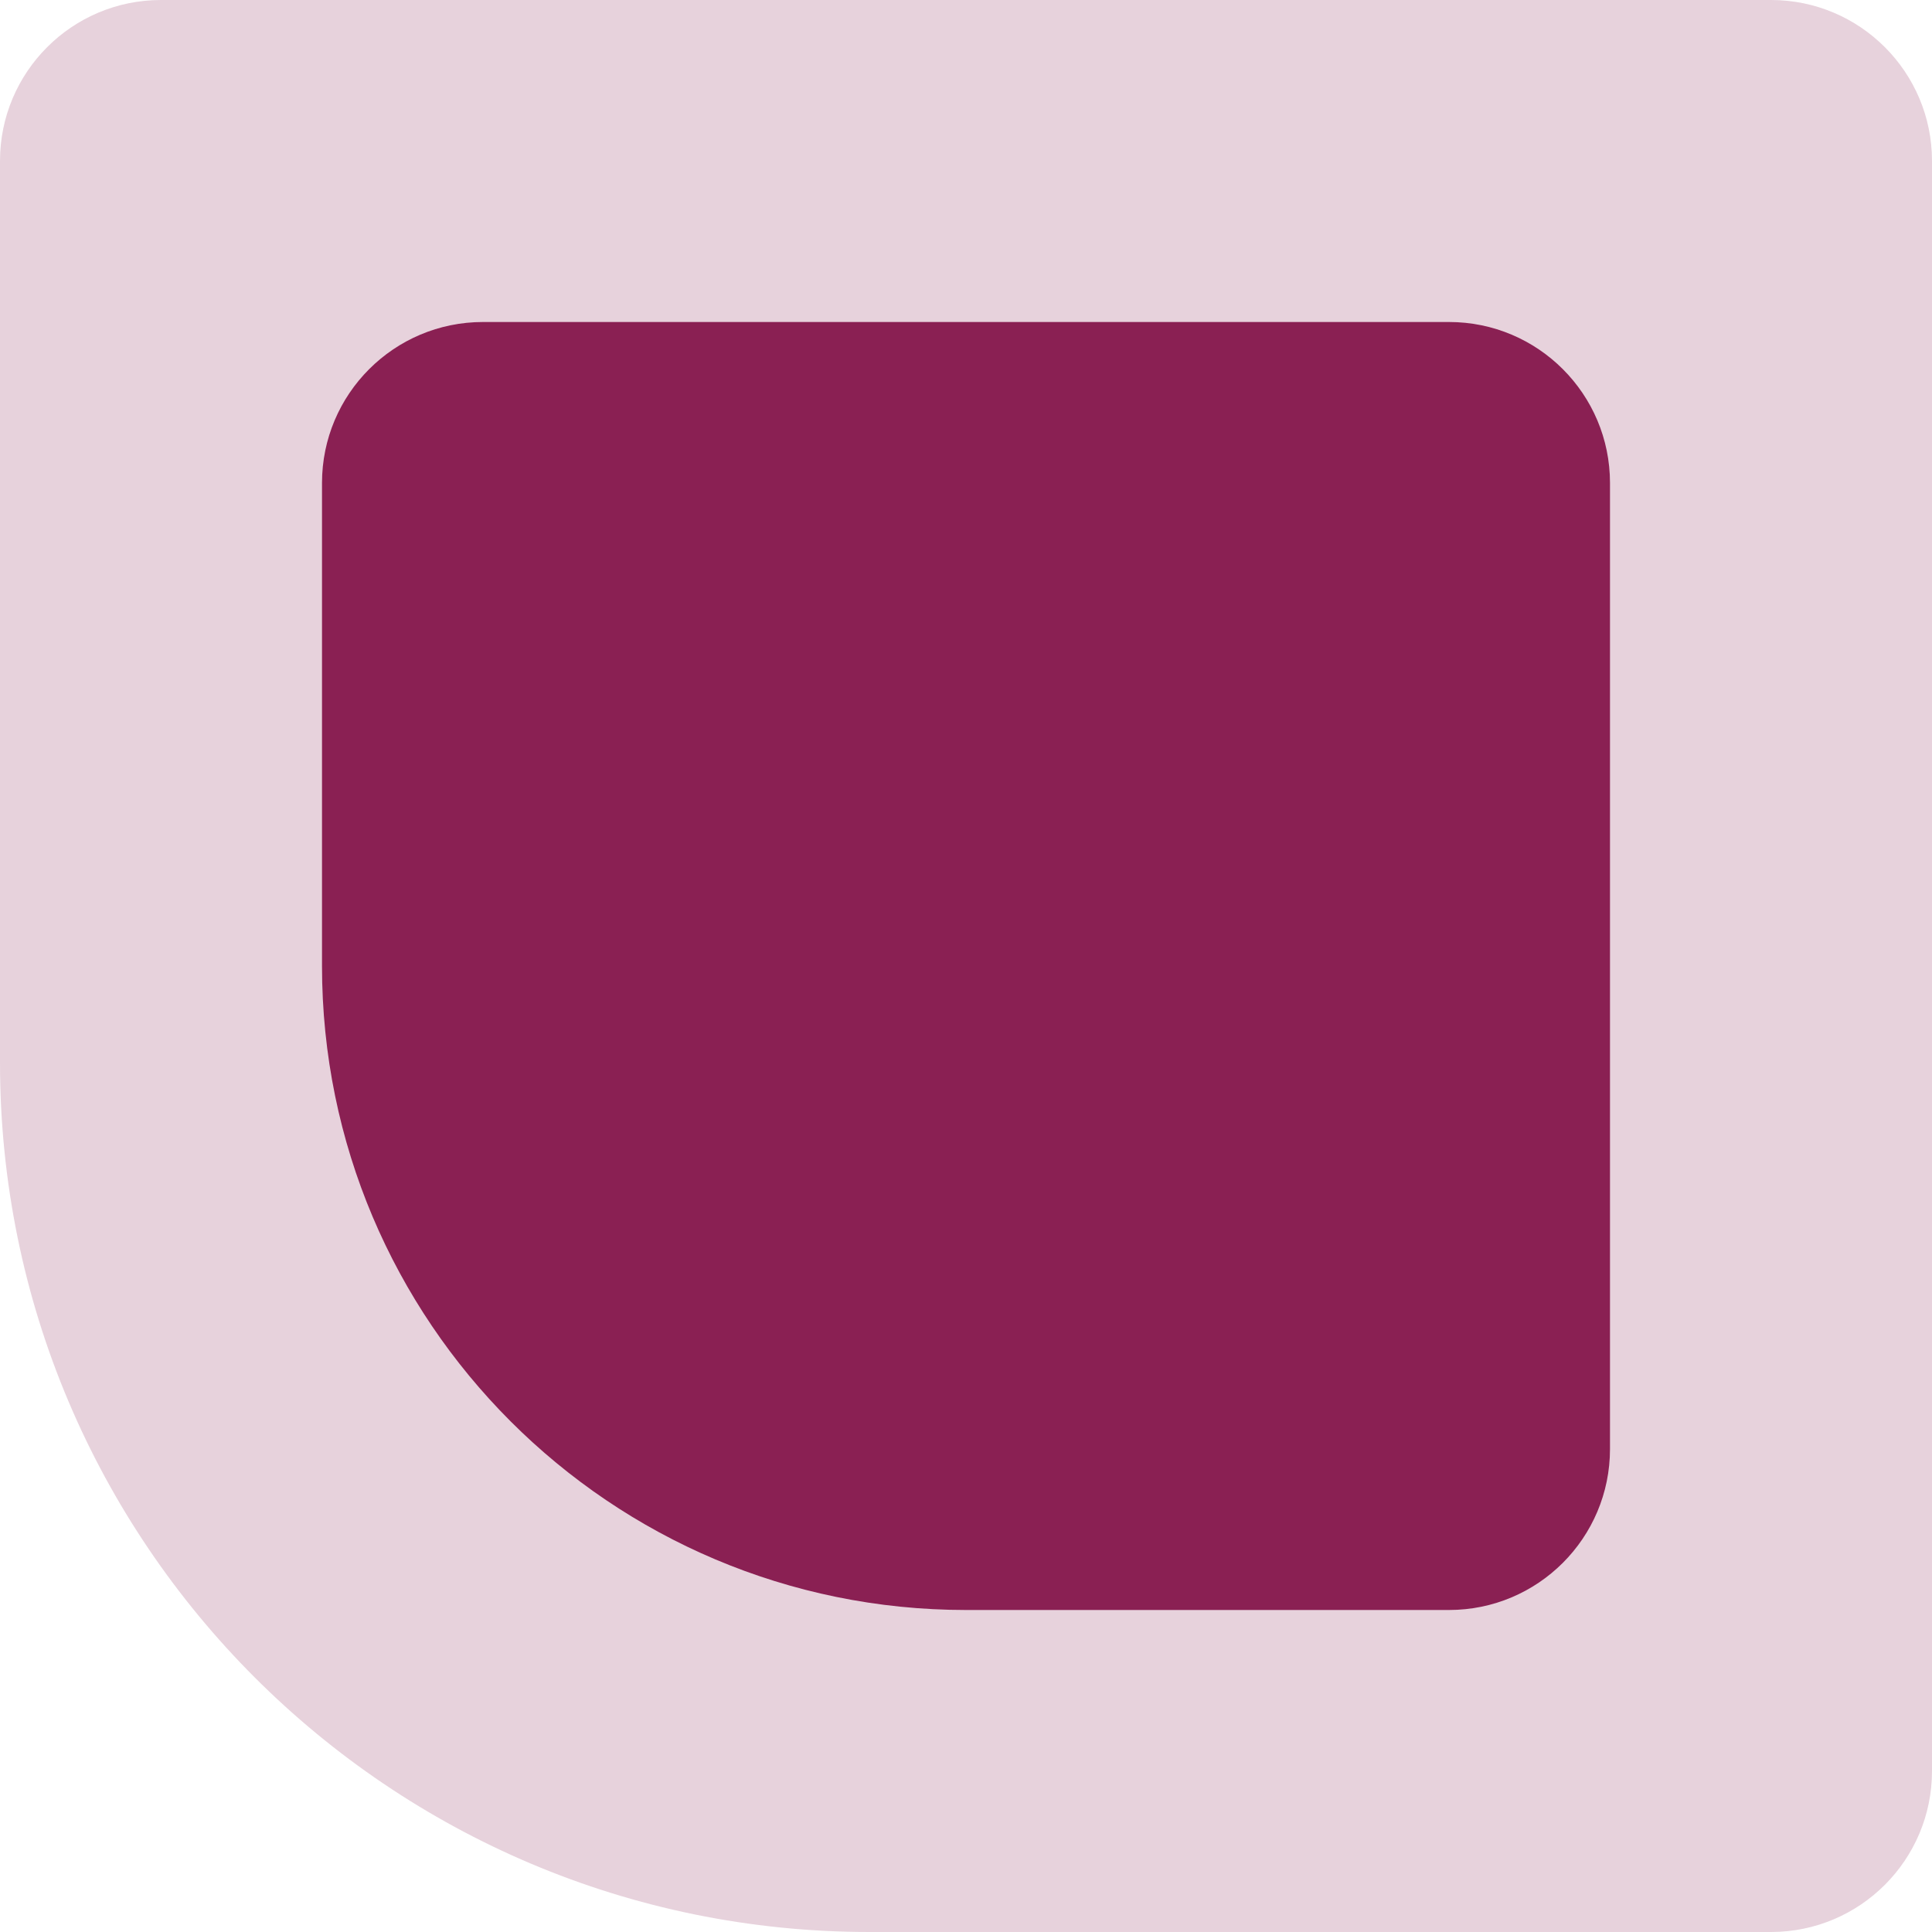 <svg xmlns="http://www.w3.org/2000/svg" width="120" height="120" viewBox="0 0 120 120" fill="none"><path opacity="0.2" d="M0 10C0 4.477 4.477 0 10 0H110C115.523 0 120 4.477 120 10V110C120 115.523 115.523 120 110 120H54C24.177 120 0 95.823 0 66V10Z" fill="#8A2053"></path><path d="M20 30C20 24.477 24.477 20 30 20H90C95.523 20 100 24.477 100 30V90C100 95.523 95.523 100 90 100H60C37.909 100 20 82.091 20 60V30Z" fill="#8A2053"></path></svg>
